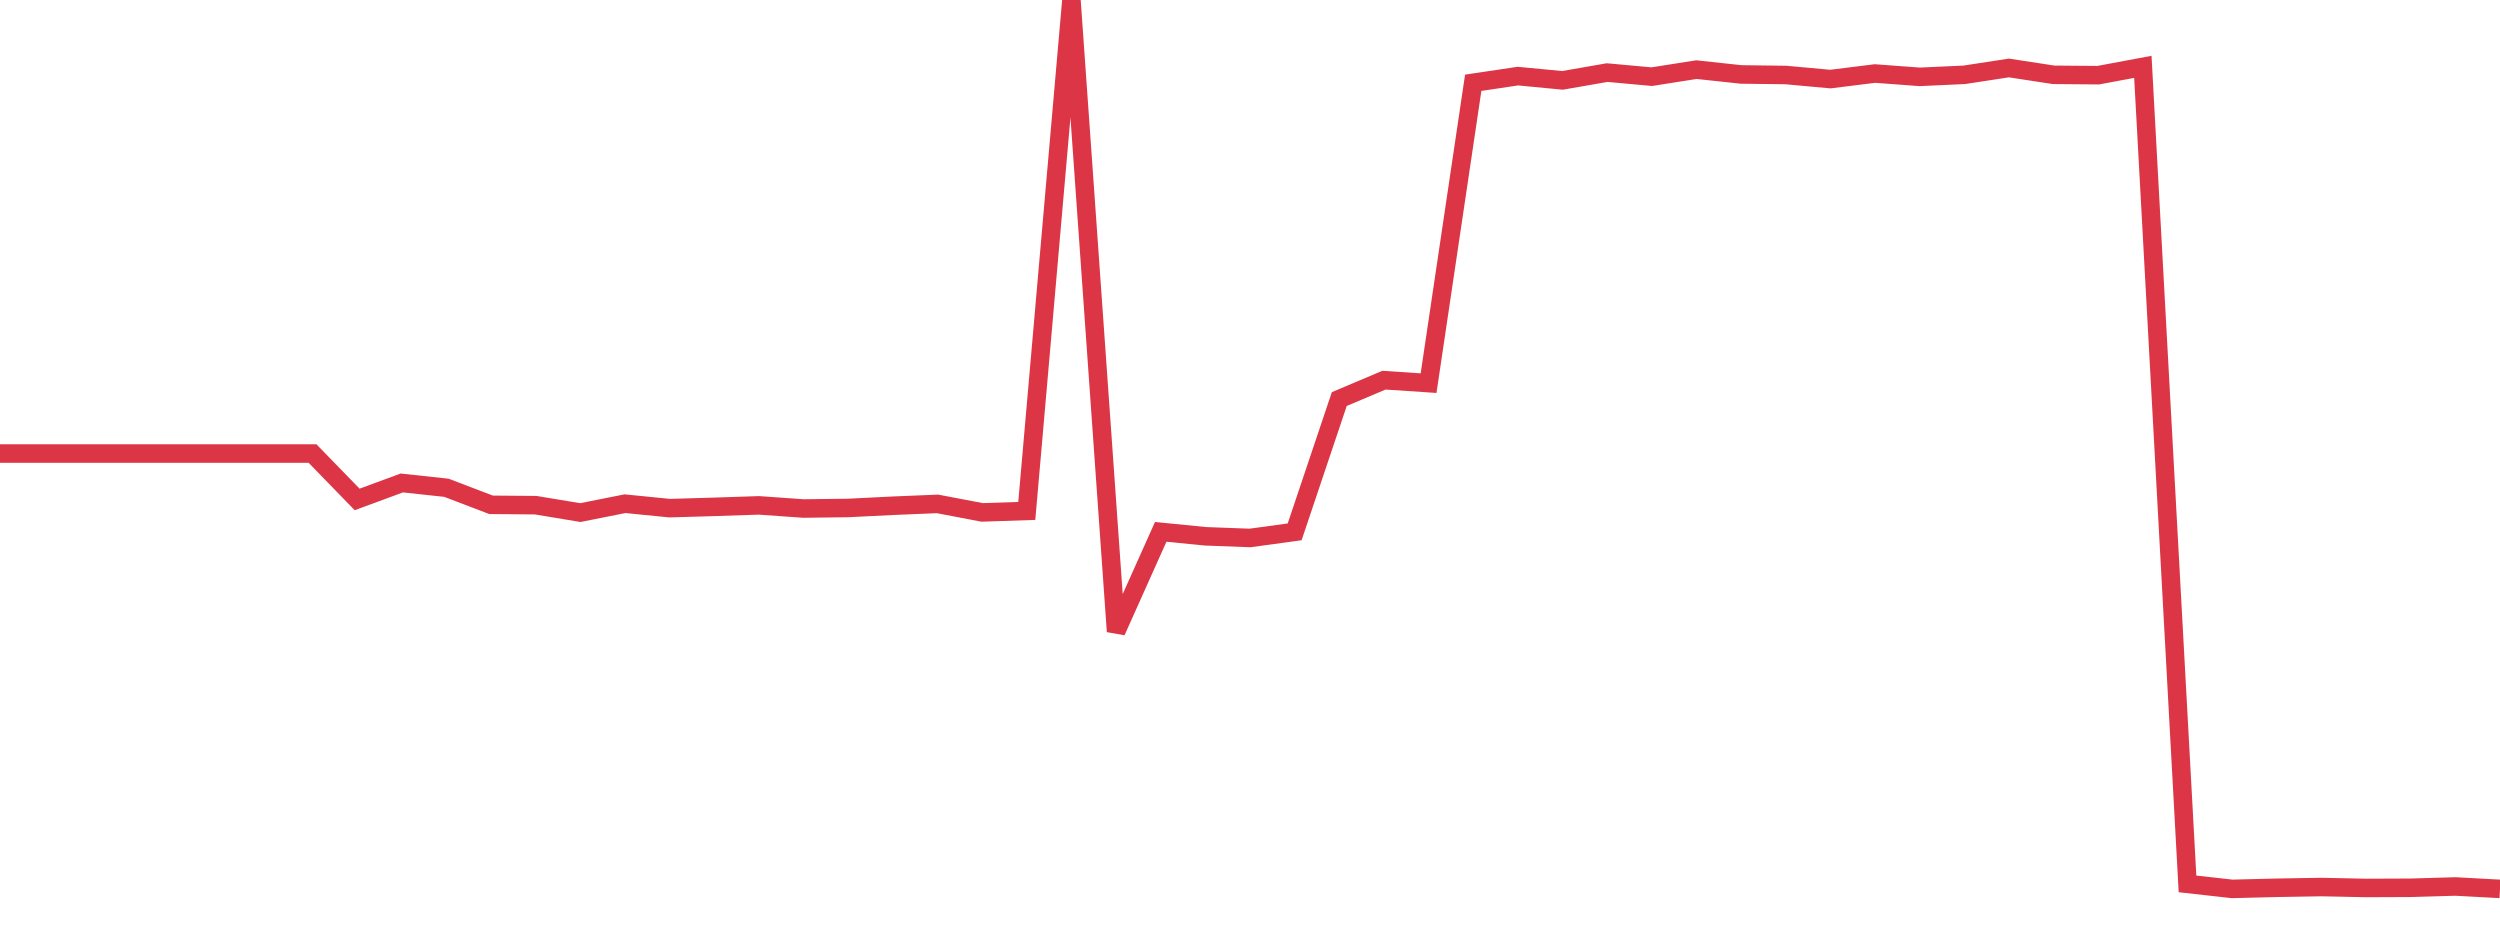 <?xml version="1.0" standalone="no"?>
<!DOCTYPE svg PUBLIC "-//W3C//DTD SVG 1.1//EN" "http://www.w3.org/Graphics/SVG/1.1/DTD/svg11.dtd">
<svg width="135" height="50" viewBox="0 0 135 50" preserveAspectRatio="none" class="sparkline" xmlns="http://www.w3.org/2000/svg"
xmlns:xlink="http://www.w3.org/1999/xlink"><path  class="sparkline--line" d="M 0 24.49 L 0 24.49 L 2.411 24.49 L 4.821 24.49 L 7.232 24.49 L 9.643 24.49 L 12.054 24.49 L 14.464 24.49 L 16.875 24.49 L 19.286 26.97 L 21.696 26.08 L 24.107 26.34 L 26.518 27.26 L 28.929 27.28 L 31.339 27.68 L 33.75 27.2 L 36.161 27.44 L 38.571 27.37 L 40.982 27.29 L 43.393 27.46 L 45.804 27.43 L 48.214 27.31 L 50.625 27.21 L 53.036 27.67 L 55.446 27.59 L 57.857 0 L 60.268 34.1 L 62.679 28.72 L 65.089 28.96 L 67.5 29.05 L 69.911 28.72 L 72.321 21.55 L 74.732 20.53 L 77.143 20.69 L 79.554 4.47 L 81.964 4.11 L 84.375 4.34 L 86.786 3.92 L 89.196 4.14 L 91.607 3.76 L 94.018 4.02 L 96.429 4.05 L 98.839 4.27 L 101.25 3.97 L 103.661 4.15 L 106.071 4.04 L 108.482 3.67 L 110.893 4.04 L 113.304 4.06 L 115.714 3.61 L 118.125 47.73 L 120.536 48 L 122.946 47.94 L 125.357 47.9 L 127.768 47.95 L 130.179 47.94 L 132.589 47.87 L 135 48" fill="none" stroke-width="1" stroke="#dc3545"></path></svg>